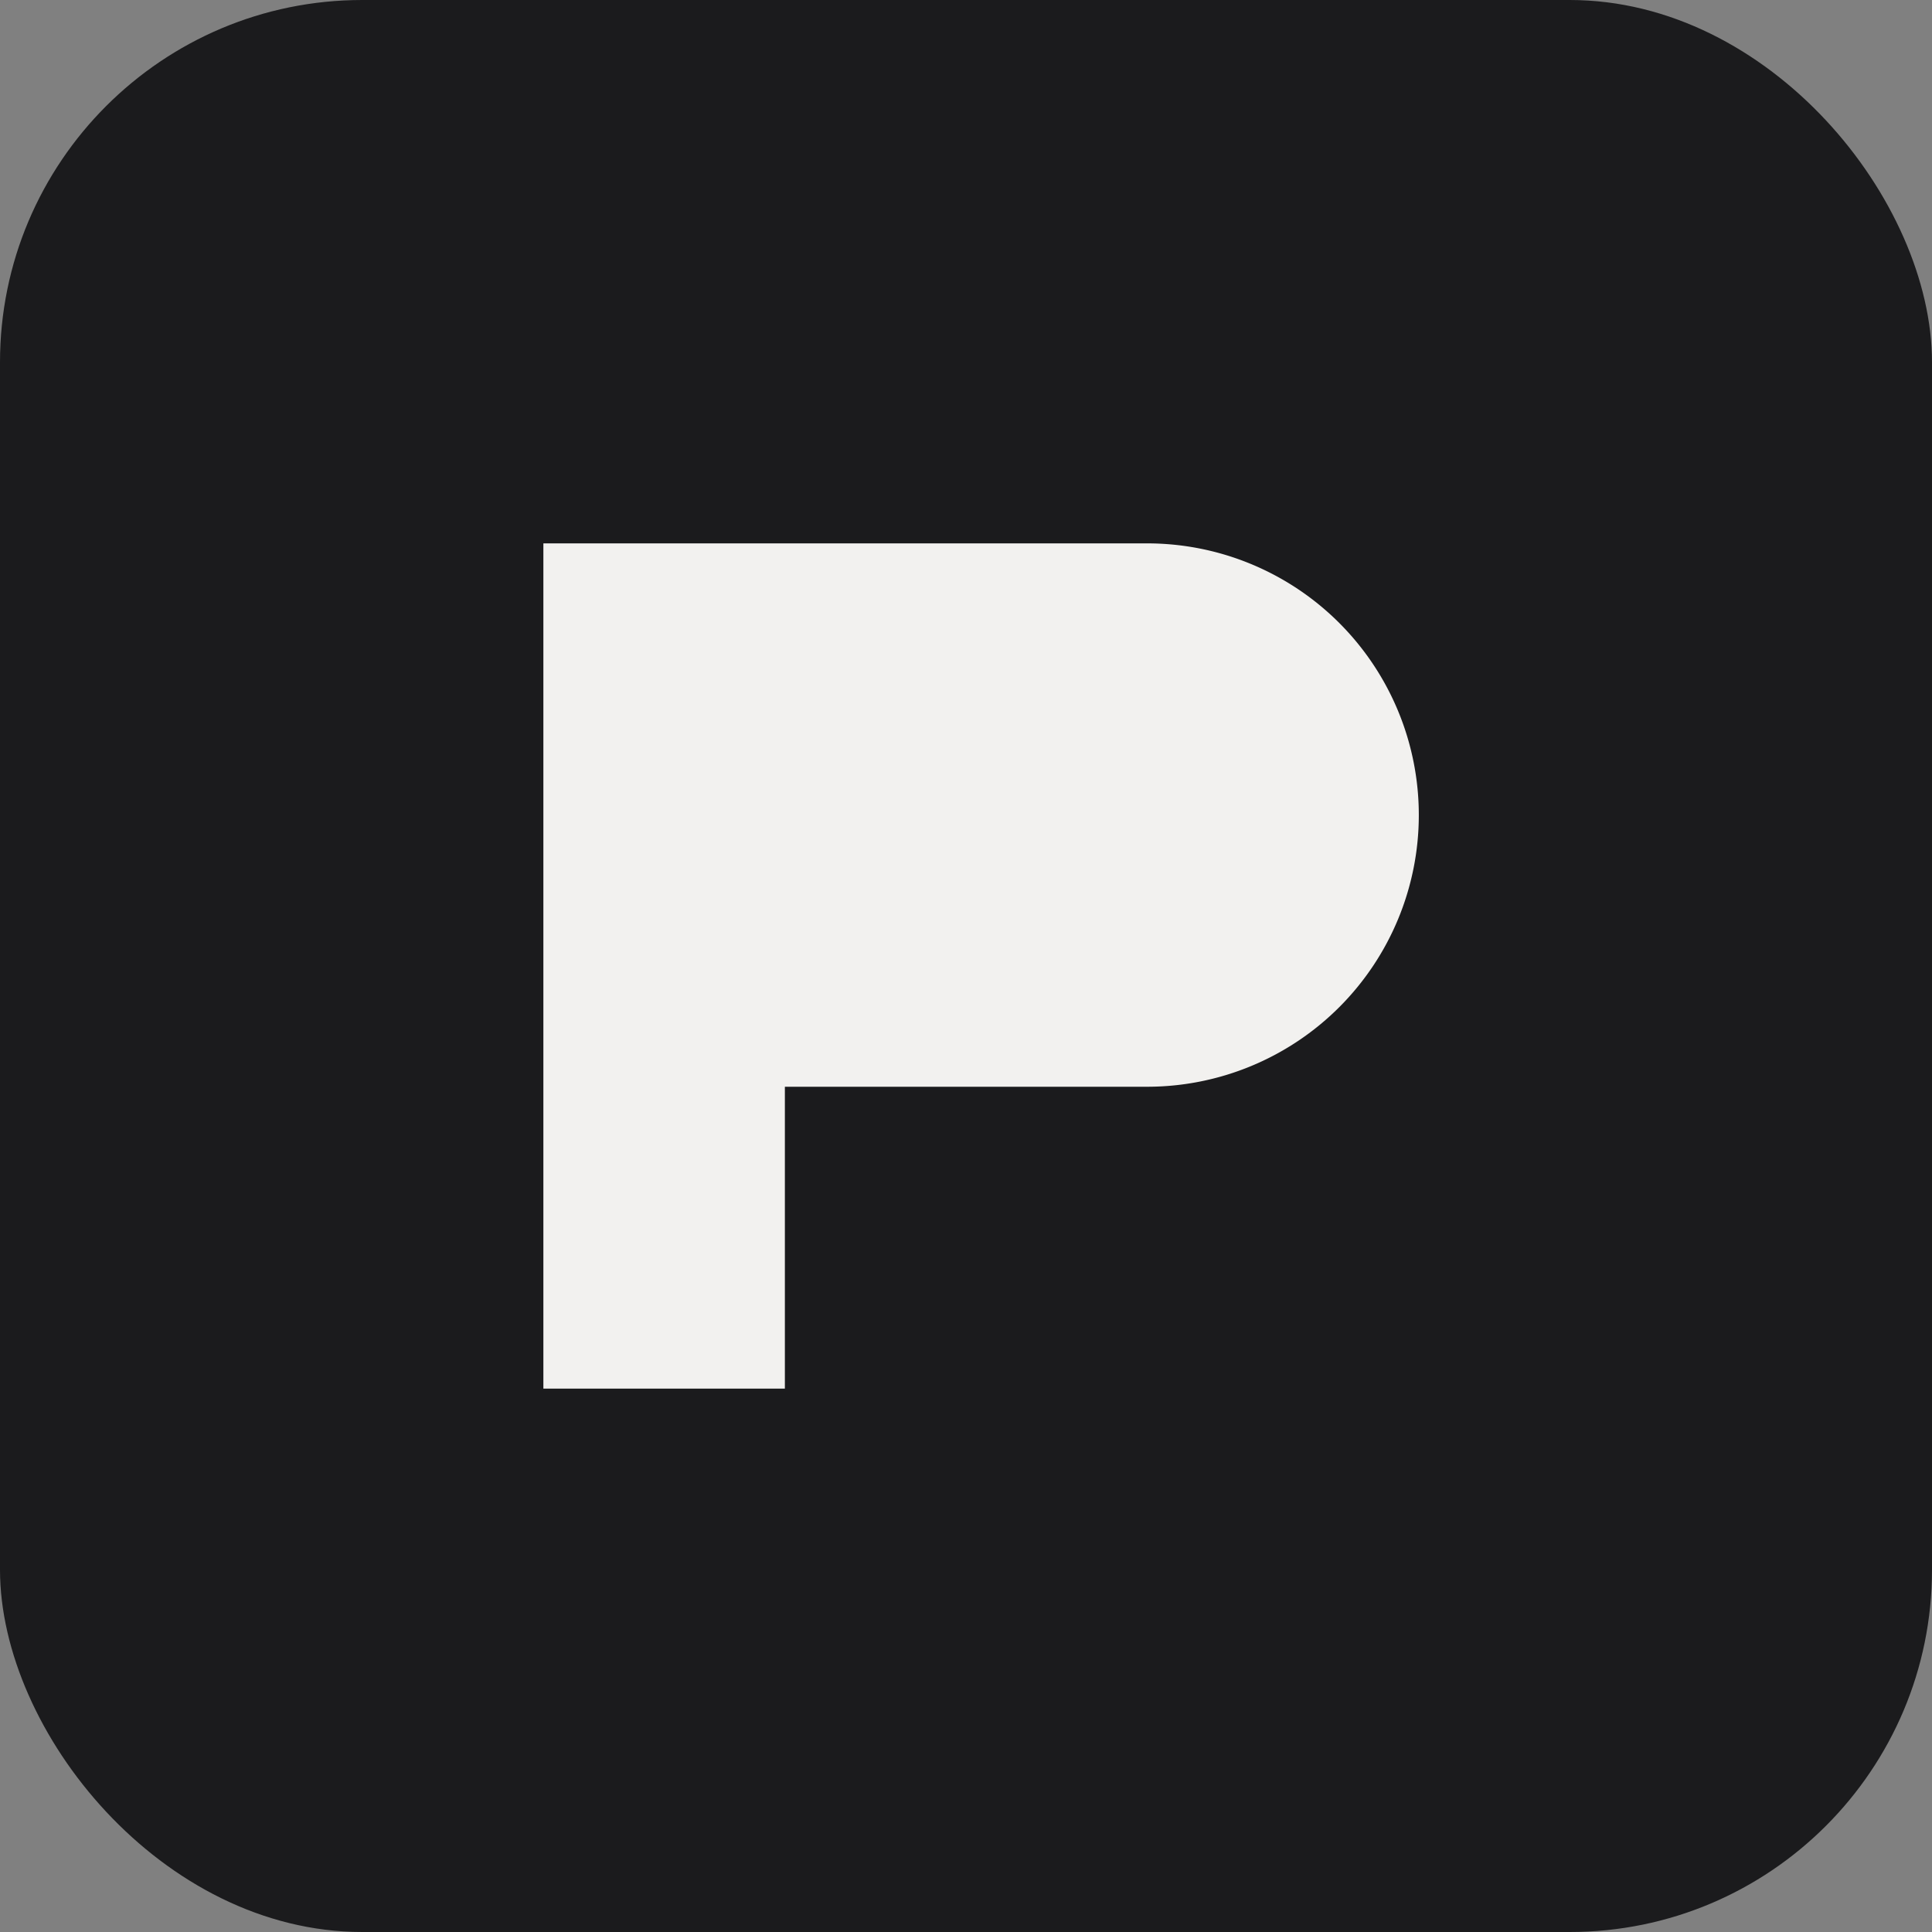 
            <svg xmlns="http://www.w3.org/2000/svg" viewBox="0 0 64 64">
              <rect x="0" y="0" width="64" height="64" fill="#808080" stroke="none"/>
              <rect width="64" height="64" rx="12" fill="#1b1b1d"/>
              <path d="M18 46V18h20a9 9 0 010 18H26v10h-8z" fill="#f2f1ef"/>
            </svg>